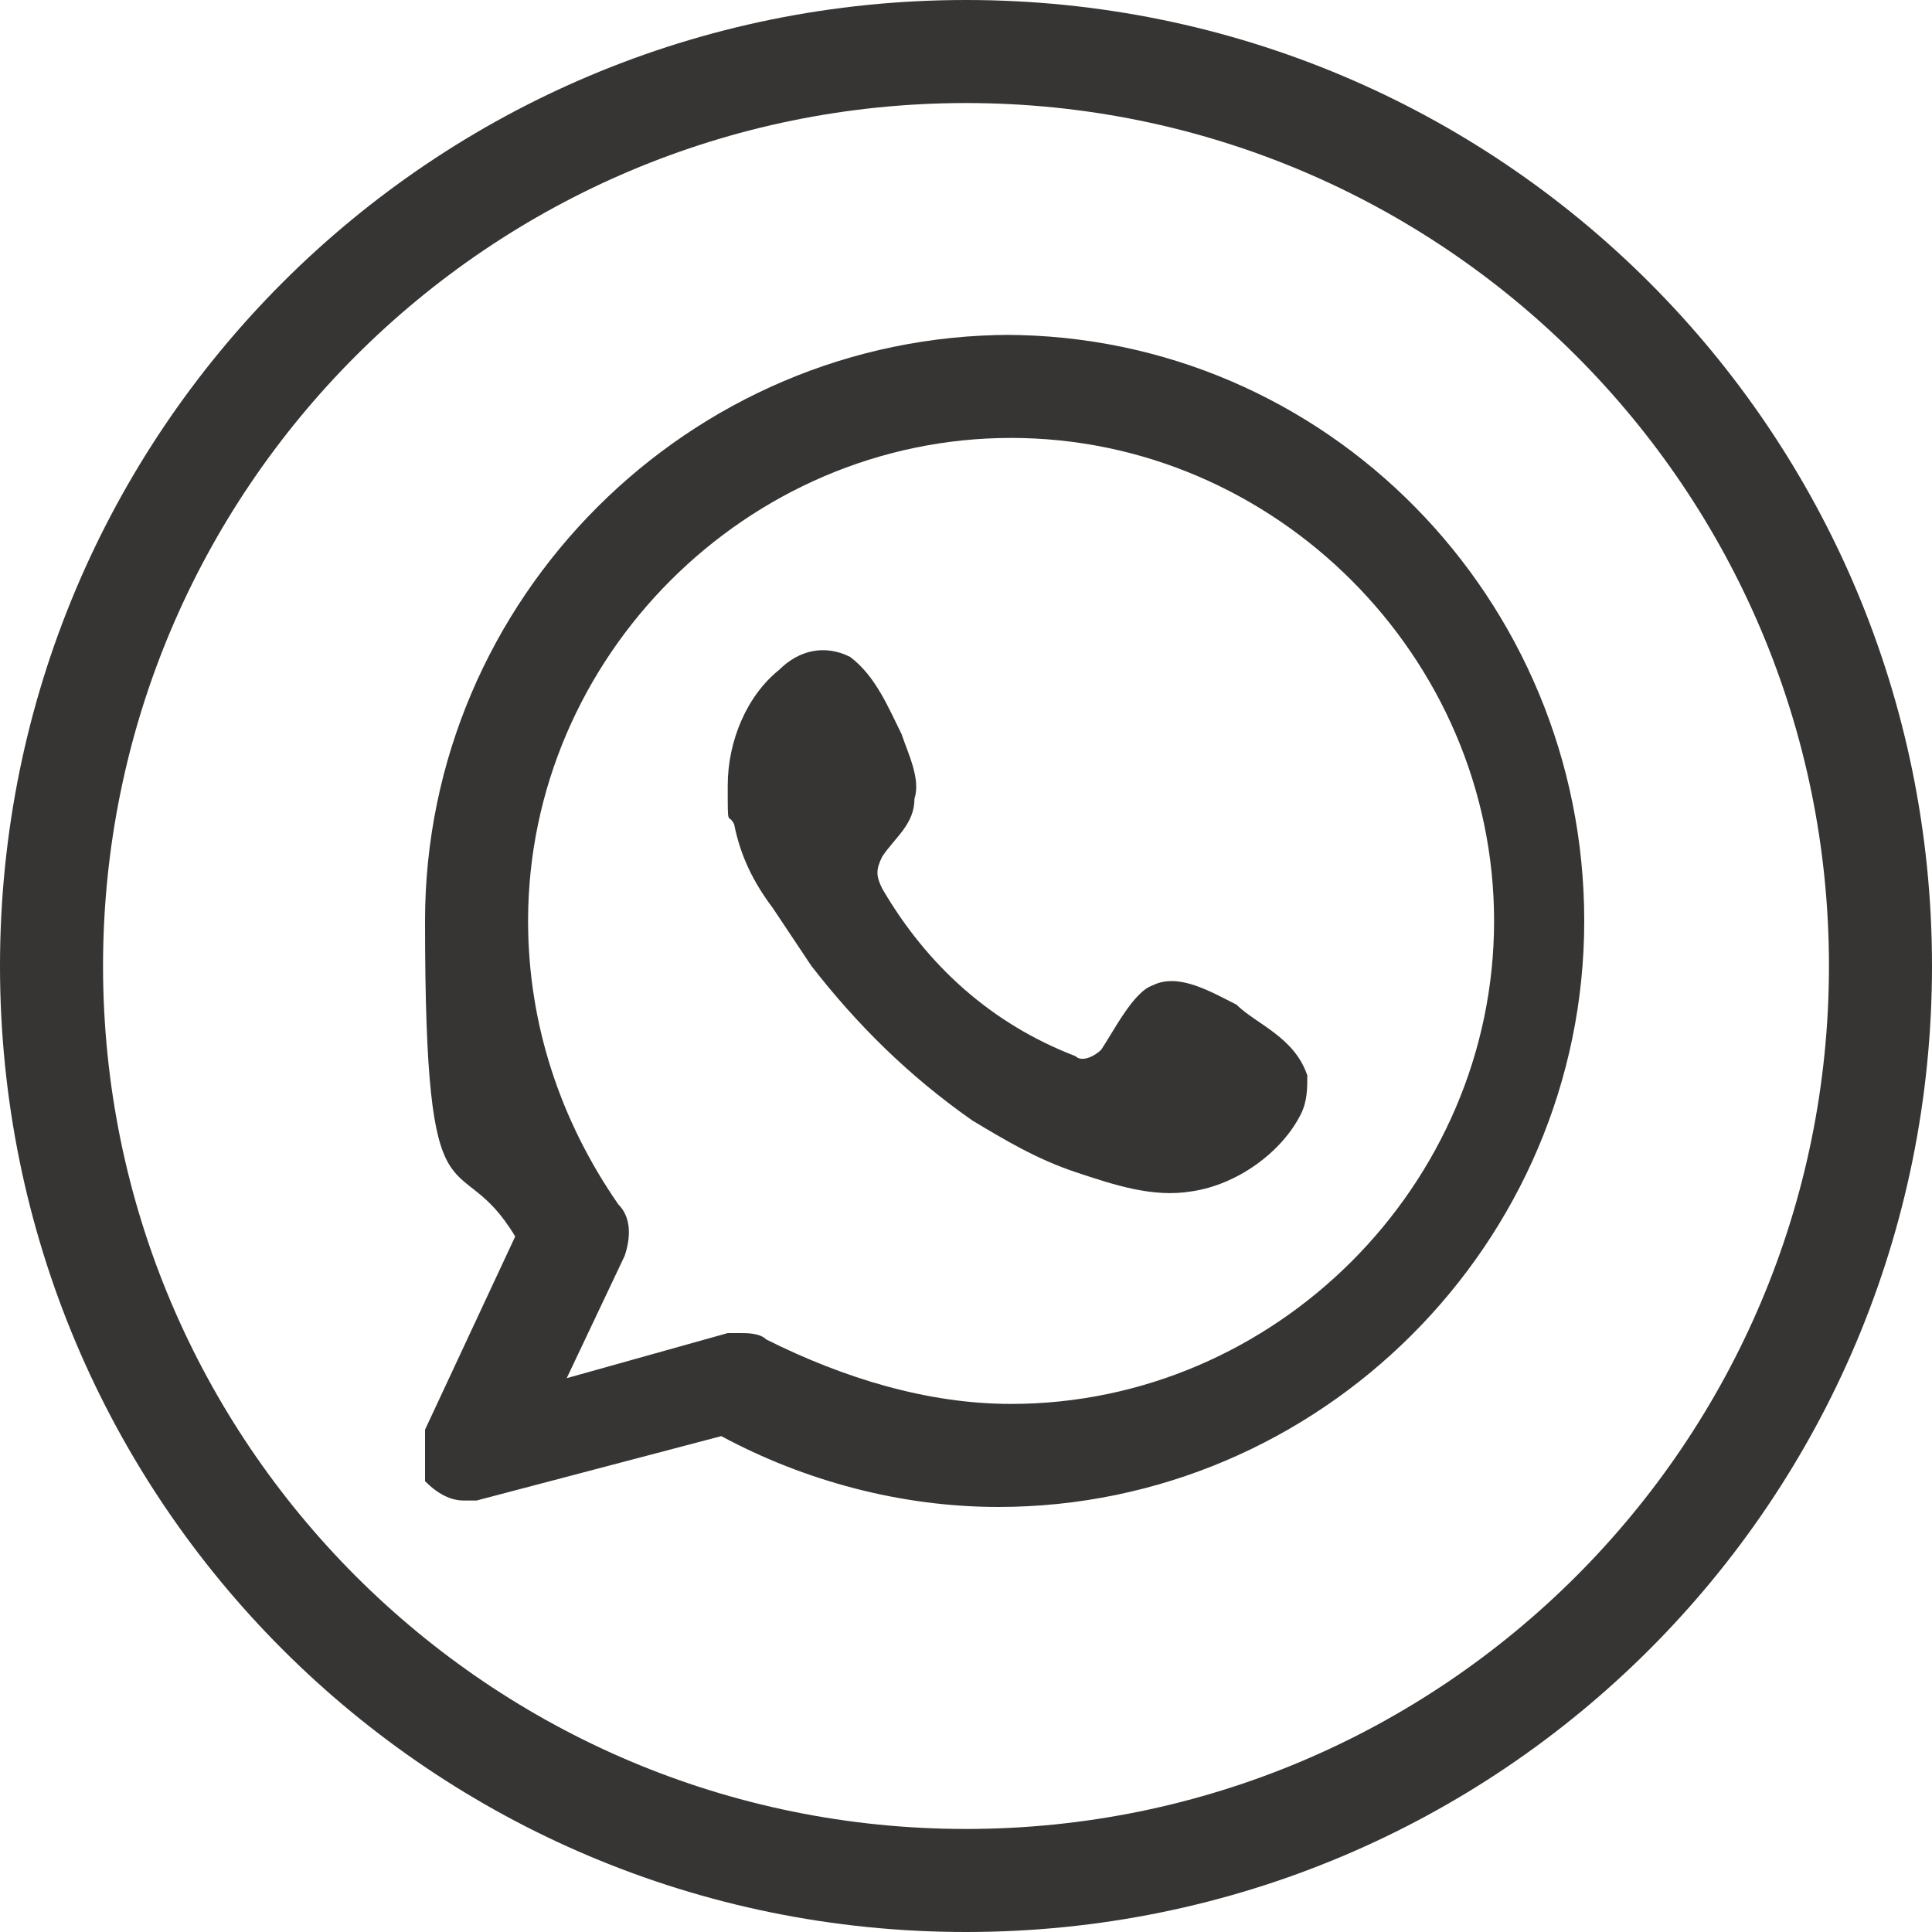 <?xml version="1.0" encoding="UTF-8"?>
<svg xmlns="http://www.w3.org/2000/svg" width="30" height="30" version="1.1" viewBox="0 0 30 30">
  <defs>
    <style>
      .cls-1, .cls-2 {
        fill: #363534;
      }

      .cls-2 {
        fill-rule: evenodd;
      }
    </style>
  </defs>
  <!-- Generator: Adobe Illustrator 28.7.1, SVG Export Plug-In . SVG Version: 1.2.0 Build 142)  -->
  <g>
    <g id="Camada_1">
      <g>
        <path class="cls-1" d="M15,30C6.7,30,0,23.3,0,15S6.7,0,15,0s15,6.7,15,15-6.7,15-15,15ZM15,1.6C7.6,1.6,1.6,7.6,1.6,15s6,13.4,13.4,13.4,13.4-6,13.4-13.4S22.4,1.6,15,1.6Z"/>
        <g>
          <path class="cls-2" d="M15.7,5.2c-5,0-9.1,4.1-9.1,9.1s.5,3.4,1.4,4.9l-1.4,3c0,.3,0,.6,0,.8.2.2.4.3.6.3h.2l3.8-1c1.3.7,2.8,1.1,4.3,1.1,5,0,9.1-4.1,9.1-9.1,0-5-4-9.1-9-9.1ZM15.7,21.8c-1.3,0-2.6-.4-3.8-1-.1-.1-.3-.1-.4-.1h-.2l-2.5.7.9-1.9c.1-.3.1-.6-.1-.8-.9-1.3-1.4-2.8-1.4-4.4,0-4.1,3.4-7.5,7.5-7.5s7.5,3.4,7.5,7.5-3.4,7.5-7.5,7.5Z"/>
          <path class="cls-2" d="M19.2,15.6c-.4-.2-.9-.5-1.3-.3-.3.1-.6.7-.8,1-.1.1-.3.2-.4.1-1.3-.5-2.3-1.4-3-2.6-.1-.2-.1-.3,0-.5.2-.3.5-.5.5-.9.1-.3-.1-.7-.2-1-.2-.4-.4-.9-.8-1.2-.4-.2-.8-.1-1.1.2-.5.4-.8,1.1-.8,1.8s0,.4.1.6c.1.5.3.9.6,1.3.2.3.4.6.6.9.7.9,1.5,1.7,2.5,2.4.5.3,1,.6,1.6.8.6.2,1.2.4,1.8.3.7-.1,1.4-.6,1.7-1.2.1-.2.1-.4.1-.6-.2-.6-.8-.8-1.1-1.1Z"/>
        </g>
      </g>
    </g>
  </g>
</svg>